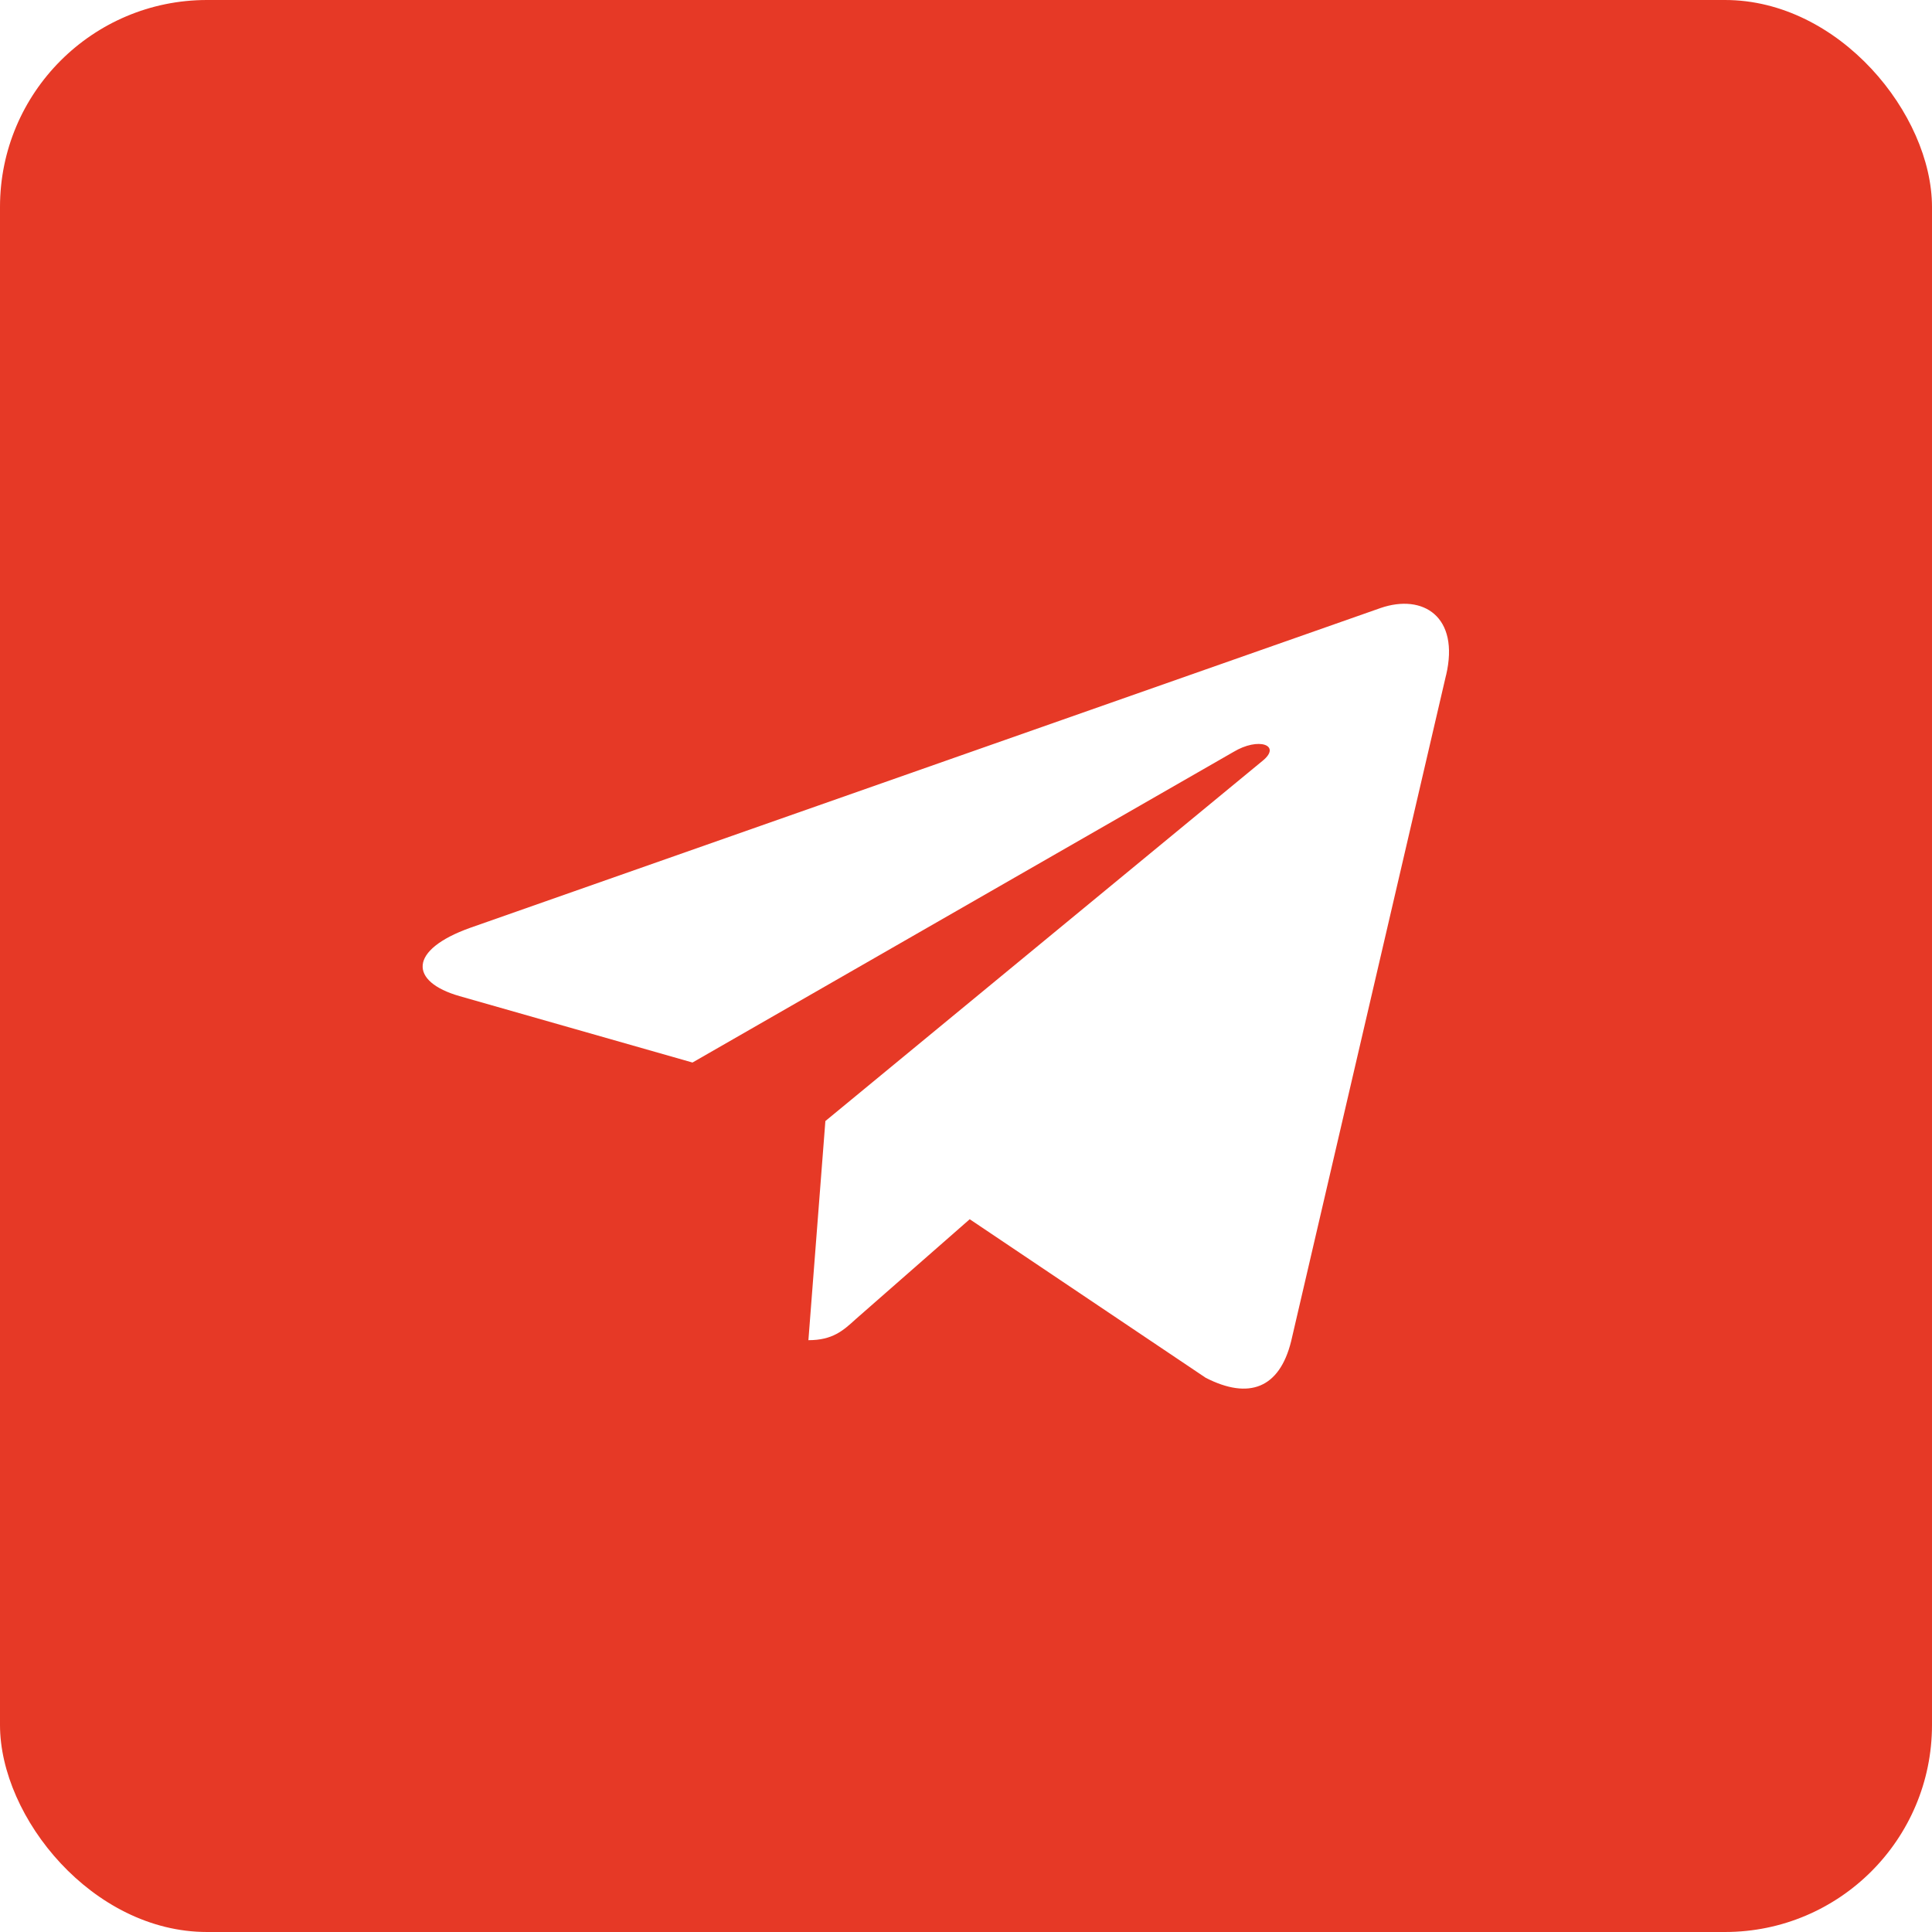<?xml version="1.0" encoding="UTF-8"?> <svg xmlns="http://www.w3.org/2000/svg" width="28" height="28" viewBox="0 0 28 28" fill="none"><g filter="url(#filter0_ii_200_401)"><rect width="28" height="28" rx="3" fill="#E63926"></rect></g><path d="M11.962 16.247L11.716 19.423C12.068 19.423 12.22 19.284 12.403 19.117L14.054 17.67L17.474 19.968C18.101 20.289 18.543 20.12 18.712 19.439L20.957 9.786L20.958 9.785C21.157 8.934 20.622 8.602 20.011 8.811L6.816 13.446C5.915 13.767 5.929 14.228 6.662 14.437L10.036 15.399L17.872 10.9C18.241 10.676 18.576 10.8 18.301 11.024L11.962 16.247Z" fill="white"></path><defs><filter id="filter0_ii_200_401" x="-2" y="-2" width="32" height="32" filterUnits="userSpaceOnUse" color-interpolation-filters="sRGB"><feFlood flood-opacity="0" result="BackgroundImageFix"></feFlood><feBlend mode="normal" in="SourceGraphic" in2="BackgroundImageFix" result="shape"></feBlend><feColorMatrix in="SourceAlpha" type="matrix" values="0 0 0 0 0 0 0 0 0 0 0 0 0 0 0 0 0 0 127 0" result="hardAlpha"></feColorMatrix><feOffset dx="2" dy="-2"></feOffset><feGaussianBlur stdDeviation="5"></feGaussianBlur><feComposite in2="hardAlpha" operator="arithmetic" k2="-1" k3="1"></feComposite><feColorMatrix type="matrix" values="0 0 0 0 1 0 0 0 0 1 0 0 0 0 1 0 0 0 0.15 0"></feColorMatrix><feBlend mode="normal" in2="shape" result="effect1_innerShadow_200_401"></feBlend><feColorMatrix in="SourceAlpha" type="matrix" values="0 0 0 0 0 0 0 0 0 0 0 0 0 0 0 0 0 0 127 0" result="hardAlpha"></feColorMatrix><feOffset dx="-2" dy="2"></feOffset><feGaussianBlur stdDeviation="5"></feGaussianBlur><feComposite in2="hardAlpha" operator="arithmetic" k2="-1" k3="1"></feComposite><feColorMatrix type="matrix" values="0 0 0 0 1 0 0 0 0 1 0 0 0 0 1 0 0 0 0.15 0"></feColorMatrix><feBlend mode="normal" in2="effect1_innerShadow_200_401" result="effect2_innerShadow_200_401"></feBlend></filter></defs></svg> 